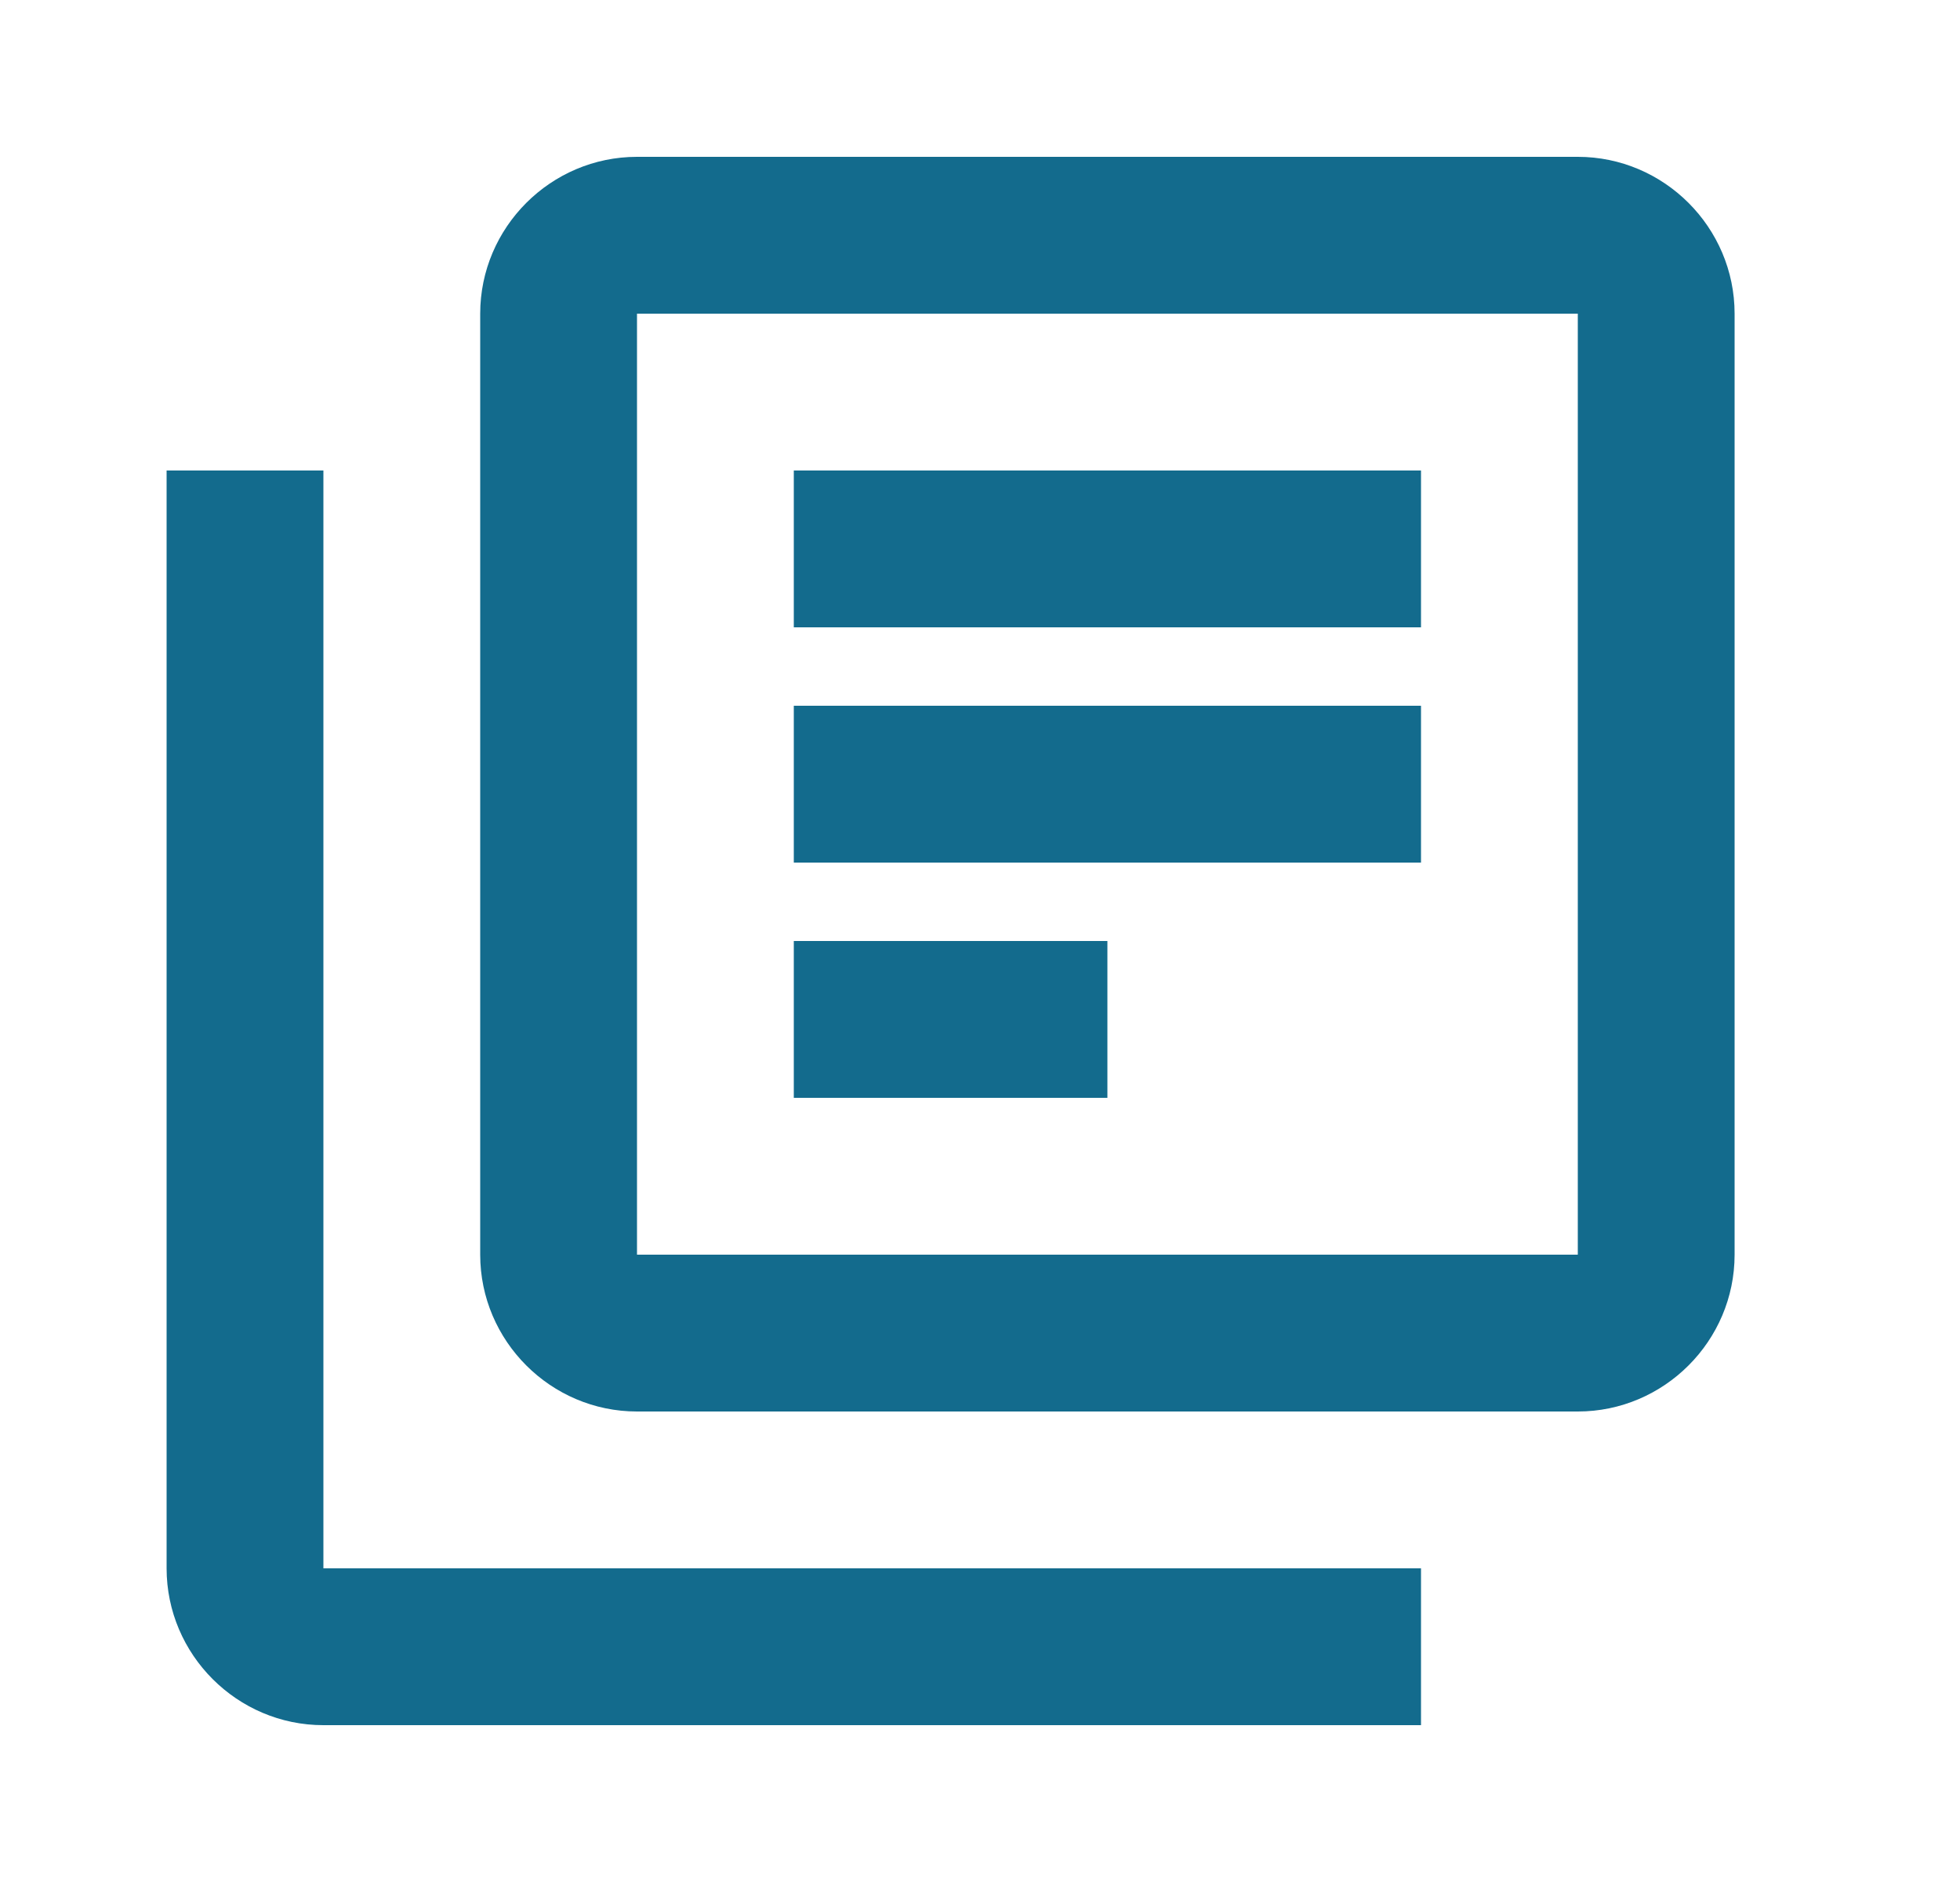 <svg width="25" height="24" viewBox="0 0 25 24" fill="none" xmlns="http://www.w3.org/2000/svg">
<path d="M4.125 6H2.125V20C2.125 21.1 3.025 22 4.125 22H18.125V20H4.125V6ZM20.125 2H8.125C7.025 2 6.125 2.9 6.125 4V16C6.125 17.1 7.025 18 8.125 18H20.125C21.225 18 22.125 17.1 22.125 16V4C22.125 2.9 21.225 2 20.125 2ZM20.125 16H8.125V4H20.125V16ZM10.125 9H18.125V11H10.125V9ZM10.125 12H14.125V14H10.125V12ZM10.125 6H18.125V8H10.125V6Z" fill="#136B8D"/>
</svg>
